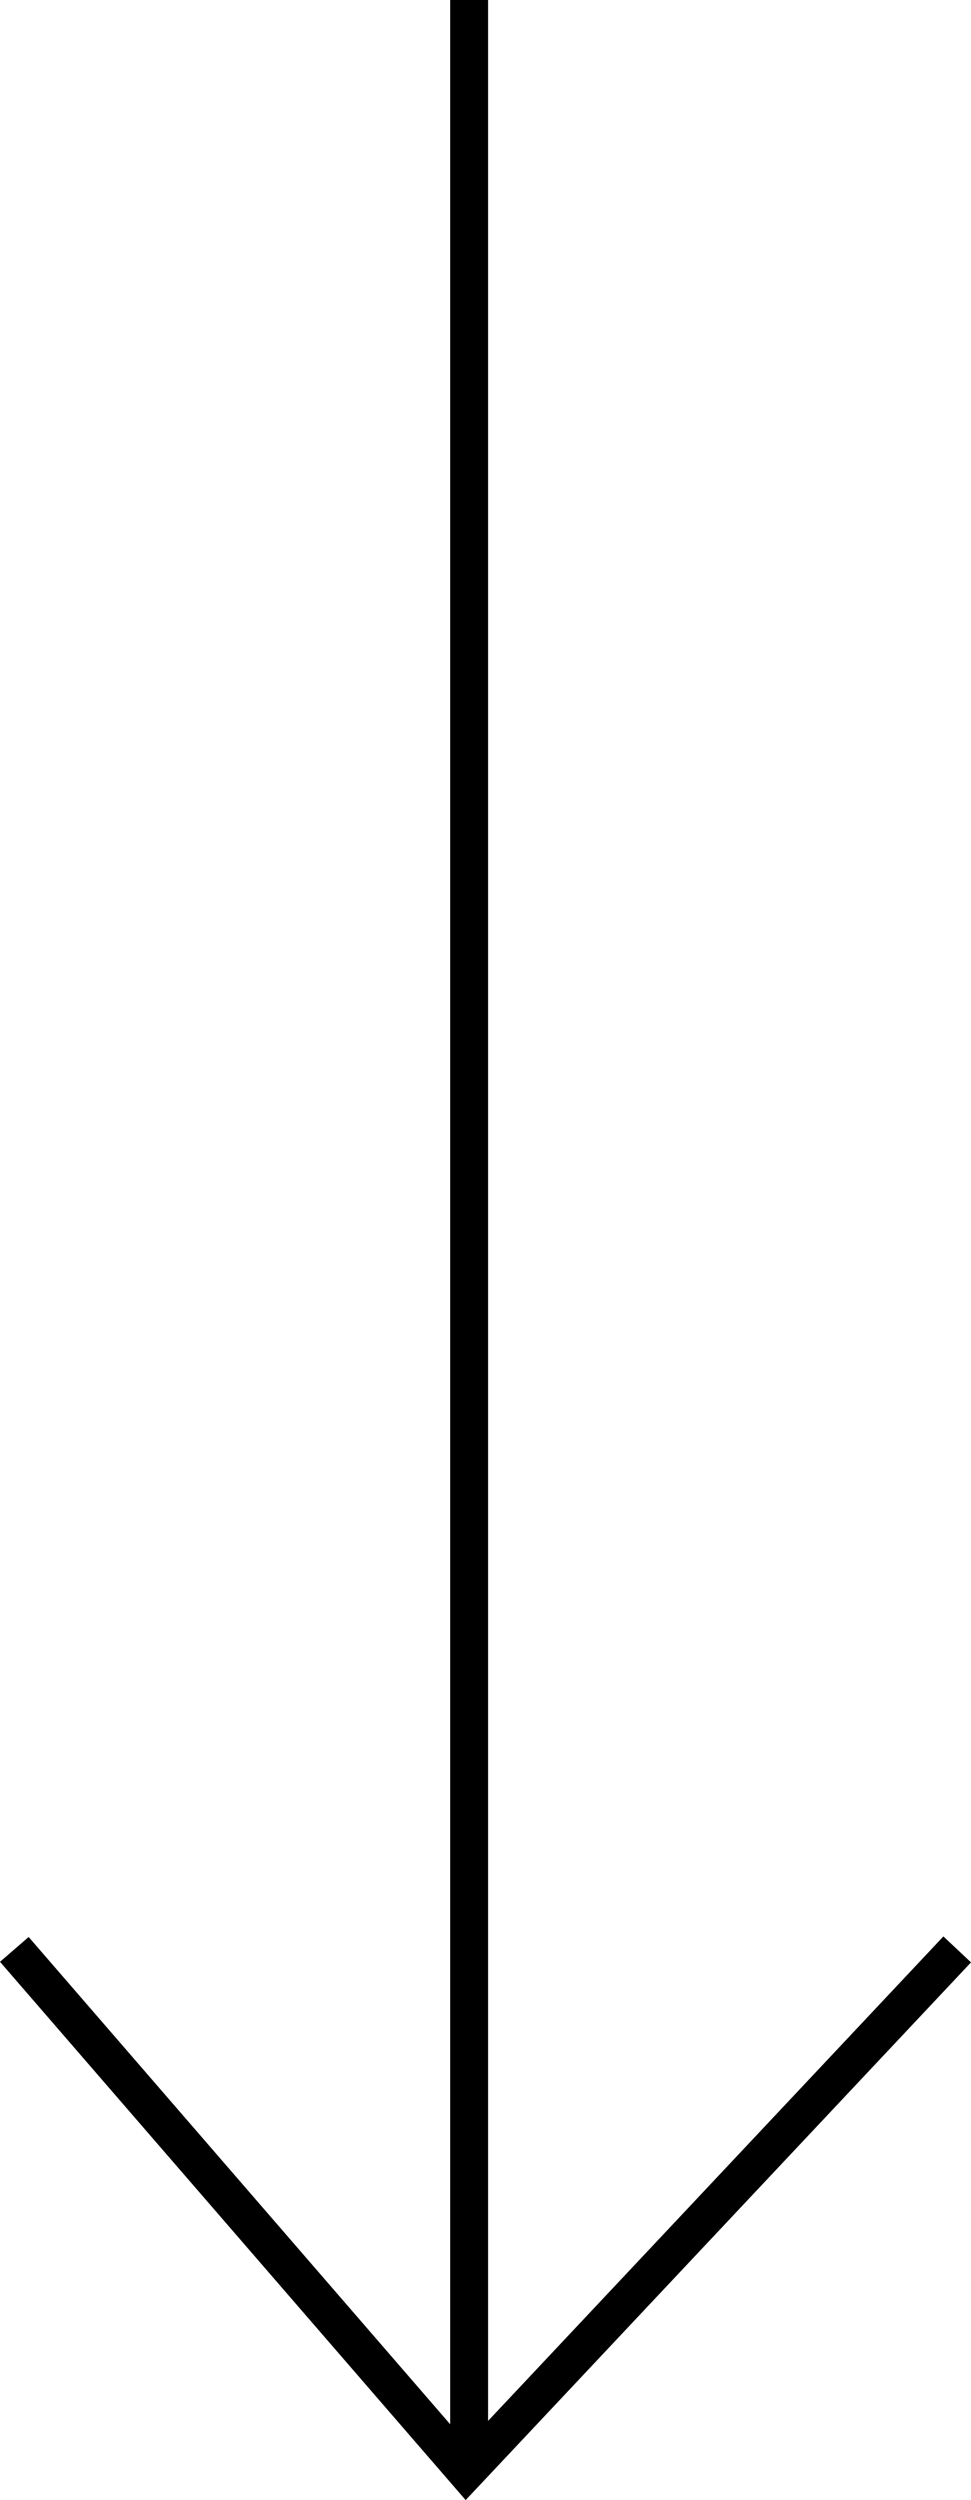 <svg xmlns="http://www.w3.org/2000/svg" width="25.62" height="65.948" viewBox="0 0 25.62 65.948">
  <g id="Group_42" data-name="Group 42" transform="translate(-51.622 -854.838)">
    <path id="Path_100" data-name="Path 100" d="M3075,1131.838V1197" transform="translate(-3011 -277)" fill="none" stroke="#000" stroke-width="1"/>
    <path id="Path_101" data-name="Path 101" d="M3075,1213.26l11.924,13.78,12.954-13.78" transform="translate(-3023 -307)" fill="none" stroke="#000" stroke-width="1"/>
  </g>
</svg>
